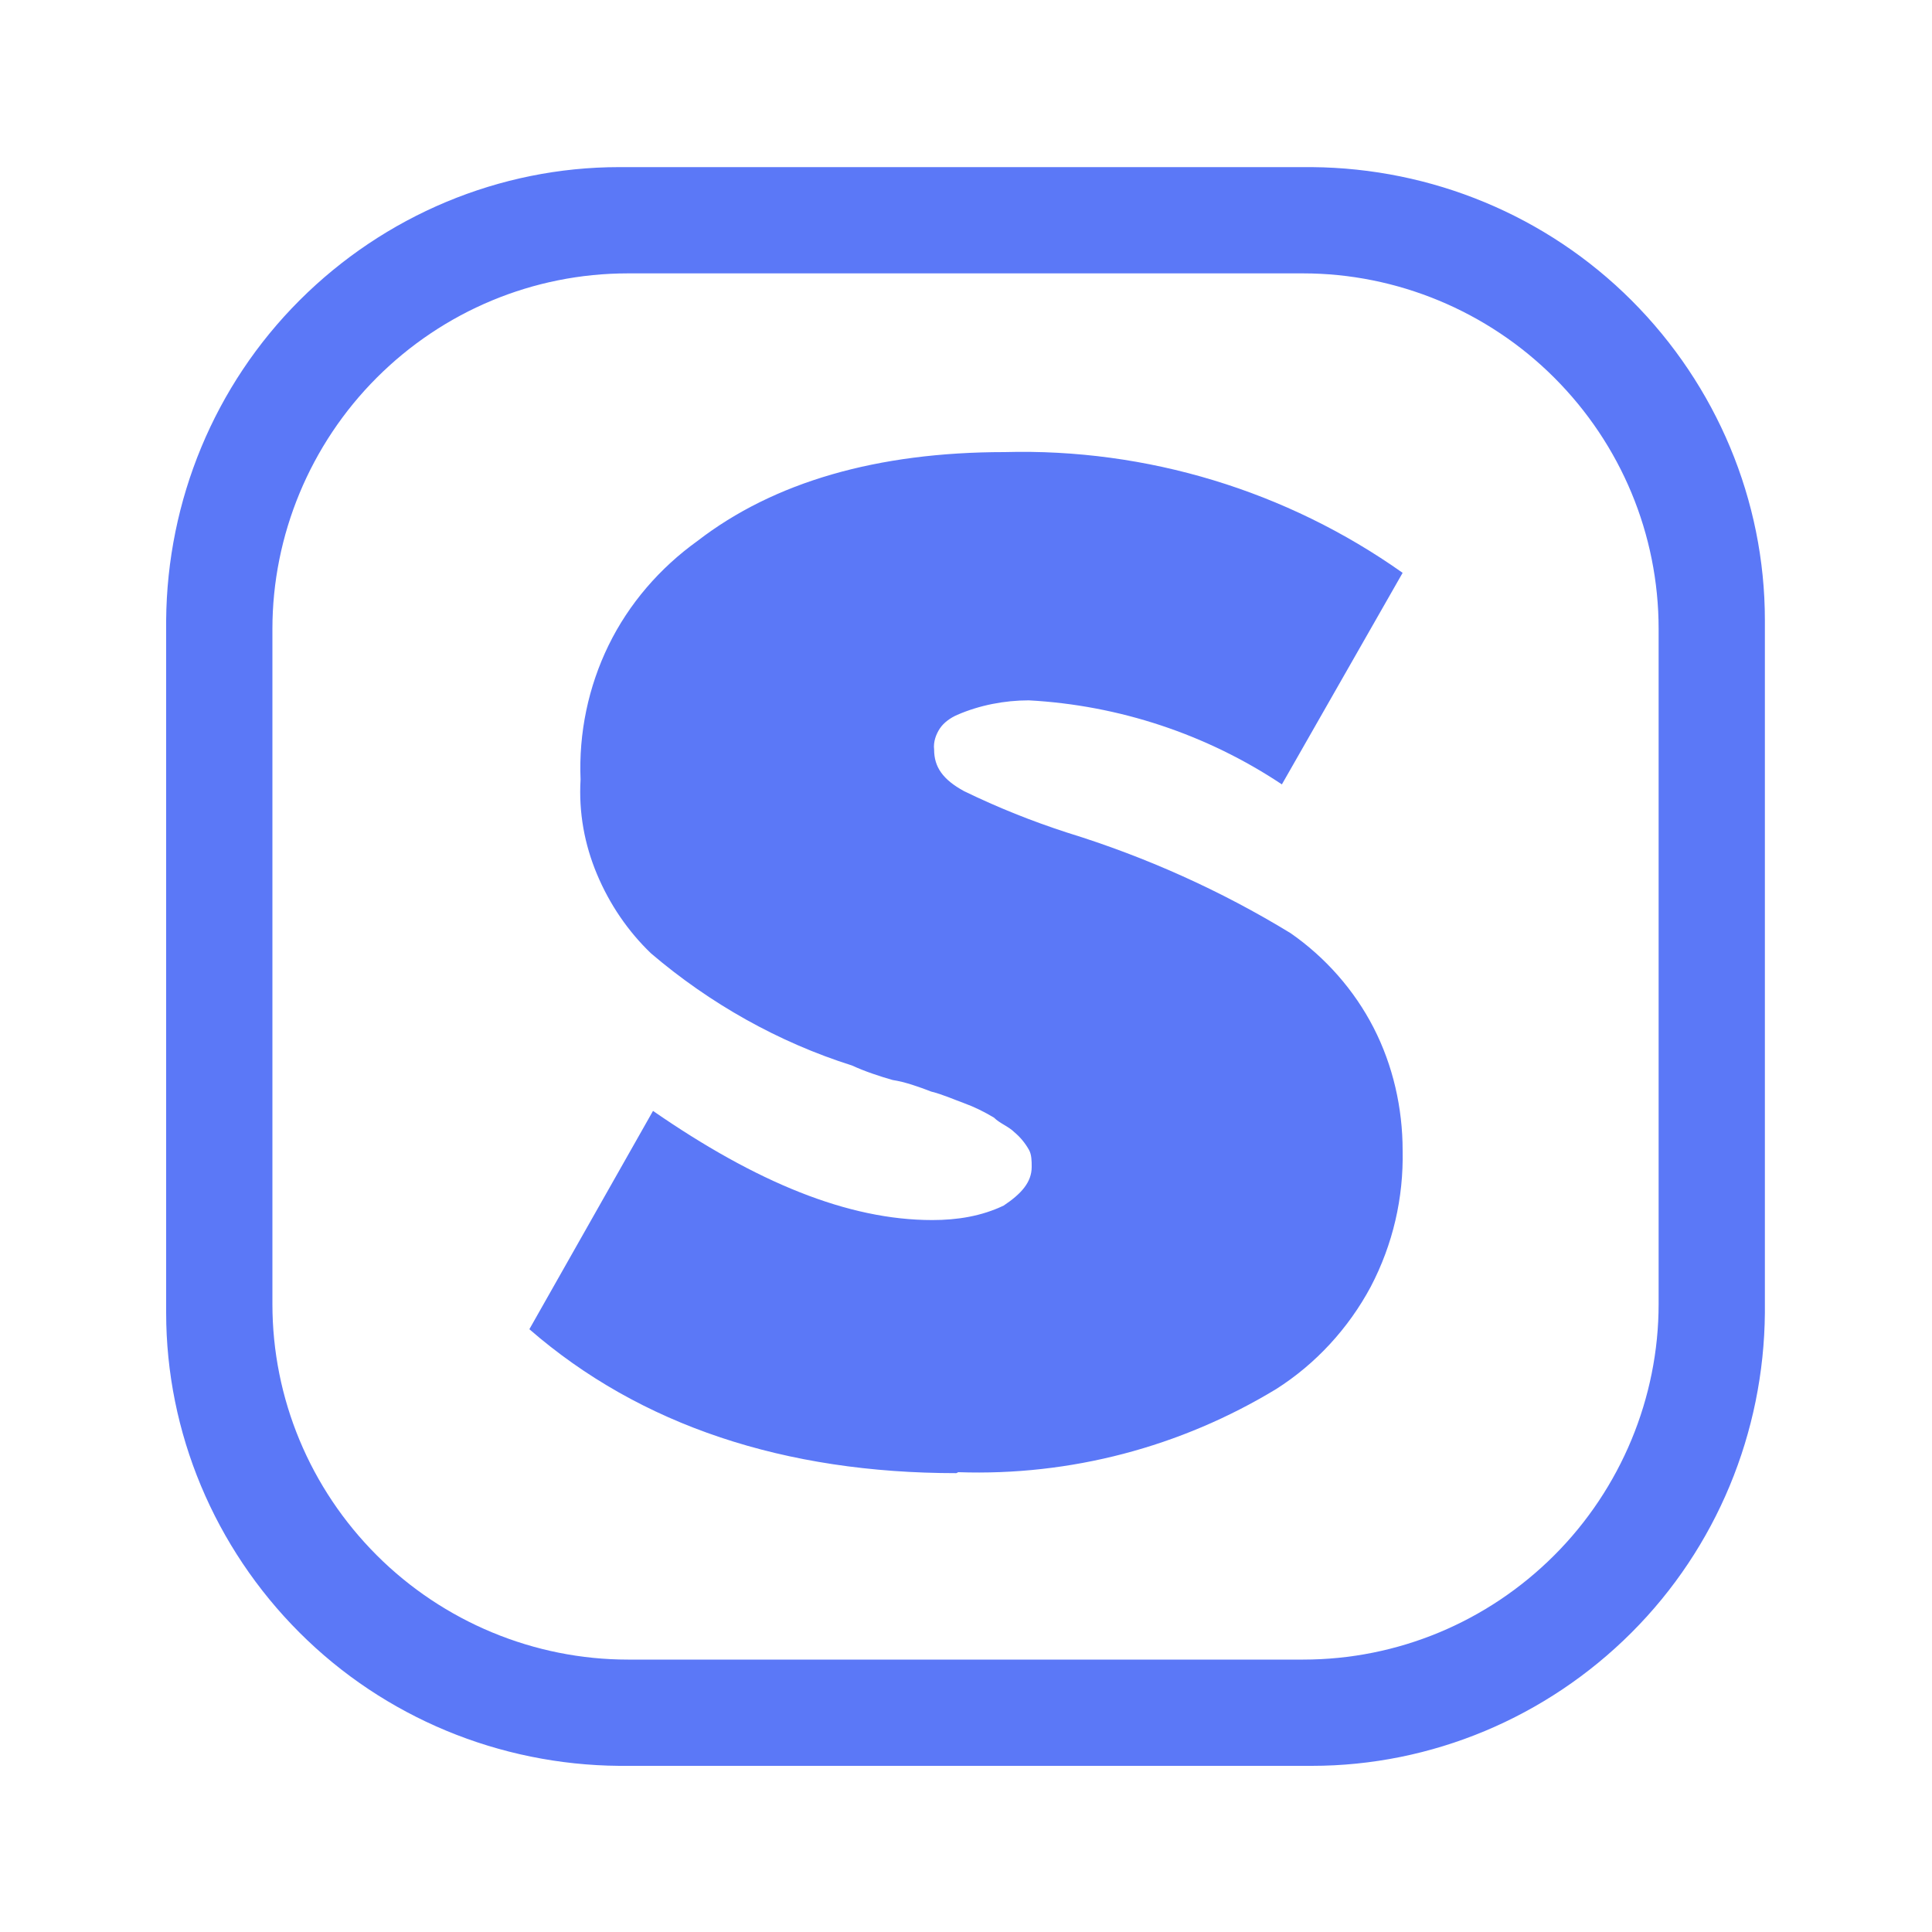 <svg xmlns="http://www.w3.org/2000/svg" viewBox="0 0 200 200" xmlns:v="https://znaki.fm"><defs><linearGradient id="A" x1="262.6" y1="100" x2="267.7" y2="100" gradientUnits="userSpaceOnUse"><stop offset=".2" stop-color="#5b78f7"/><stop offset=".8" stop-color="#3153f5"/></linearGradient></defs><path d="M99 152.5c-17.7 0-32.7-4.9-44.2-14.9L67.6 115c10.7 7.4 20.2 11.3 28.9 11.3 2.6 0 5.1-.4 7.4-1.5 1.8-1.2 2.9-2.4 2.9-4 0-.6 0-1.3-.3-1.8-.4-.7-.9-1.3-1.5-1.8-.6-.6-1.5-.9-2.1-1.5-1-.6-2-1.1-3.1-1.5s-2.2-.9-3.4-1.2c-1.3-.5-2.7-1-4-1.2-1.4-.4-2.9-.9-4.2-1.5-7.6-2.4-14.7-6.4-20.8-11.6-2.4-2.3-4.3-5.1-5.6-8.2s-1.9-6.4-1.7-9.8c-.2-4.8.8-9.6 2.9-13.9s5.3-8 9.2-10.8c7.9-6.1 18.6-9.2 31.8-9.2 14.7-.4 29.2 4 41.2 12.5l-12.5 21.9c-7.8-5.2-16.9-8.2-26.2-8.7-2.5 0-5.1.5-7.4 1.5-.7.3-1.4.8-1.8 1.4s-.7 1.4-.6 2.2c0 1.8.9 3.1 3.1 4.3 3.5 1.7 7 3.1 10.7 4.3 8.1 2.5 15.9 6 23.1 10.4 3.6 2.5 6.6 5.9 8.6 9.8s3 8.3 3 12.7c.1 4.9-1 9.7-3.3 14.1-2.3 4.3-5.7 8-9.8 10.6-9.9 6-21.3 9-32.9 8.6zm36.8-135.2H64.1c-12.4 0-24.3 5-33.1 13.8S17.3 51.8 17.2 64.2v71.7c0 12.4 5 24.3 13.8 33.1s20.7 13.7 33.1 13.8h71.7c12.4 0 24.3-5 33.1-13.8s13.7-20.7 13.8-33.1V64.2c0-12.4-5-24.3-13.8-33.1s-20.7-13.7-33.1-13.8zM171.7 135c0 9.7-3.9 19.1-10.8 26s-16.2 10.8-26 10.8H65c-9.7 0-19.1-3.9-26-10.8s-10.8-16.2-10.8-26V65.1c0-9.7 3.9-19.1 10.8-26s16.2-10.8 26-10.8h69.9c9.7 0 19.1 3.9 26 10.8s10.8 16.2 10.8 26V135z" fill="url(#A)"/></svg>